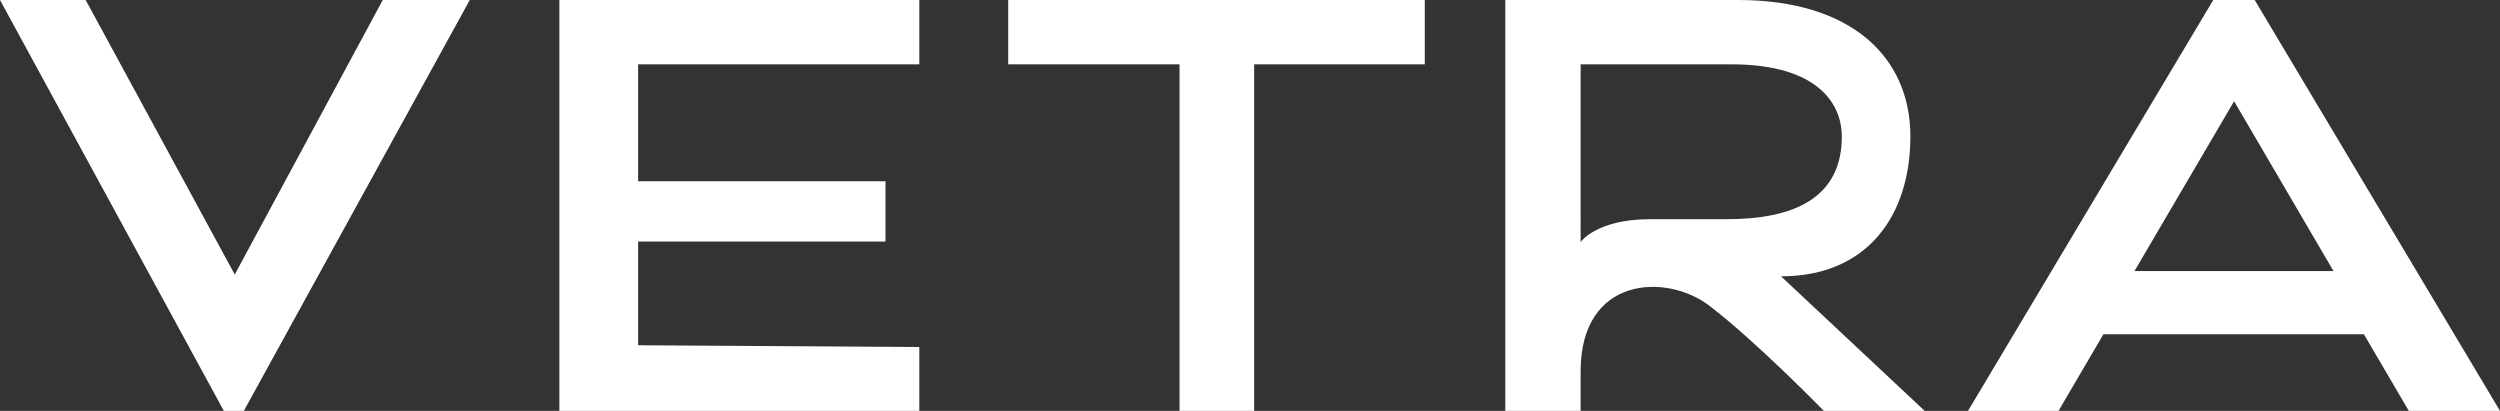 <svg viewBox="0 0 388.69 63.88" xmlns="http://www.w3.org/2000/svg" data-sanitized-data-name="Layer 2" data-name="Layer 2" id="Layer_2">
  <rect x="0" y="0" width="388.69" height="63.88" fill="#333333" stroke="none"/>
  <defs>
    <style>
      .cls-1 {
        fill: #fff;
        fill-rule: evenodd;
        stroke-width: 0px;
      }
    </style>
  </defs>
  <g data-sanitized-data-name="1" data-name="1" id="_1">
    <path d="M59.51,0h13.53l-35.13,63.88h-3.11L0,0h13.32l23.18,42.68L59.51,0ZM156.75,0v10h26.64v53.88h11.6V10h26.53V0h-64.77ZM320.05,63.88l6.98-11.91h40.5l6.98,11.91h14.18L350.55,0h-6.44l-38.13,63.88h14.07ZM362.8,42.14h-30.94l15.49-26.4,15.45,26.4ZM142.93,0h-55.96v63.88h55.96v-9.93l-43.72-.27v-16.13h38.46v-9.37h-38.46V10h43.72V0ZM265.73,47.51c7.25,5.51,17.83,16.37,17.83,16.37h15.68l-22.33-20.92c13.49,0,20.11-9.51,20.11-21.76S287.92,0,270.24,0h-36.2v63.88h11.71v-6.17c0-14.74,13.27-15.3,19.98-10.2h0ZM269.17,10c13.75,0,17.19,6.4,17.19,11.2,0,9.65-7.52,12.88-17.94,12.88h-11.9c-8.32,0-10.77,3.55-10.77,3.55V10h23.42Z" class="cls-1"></path>
  </g>
</svg>